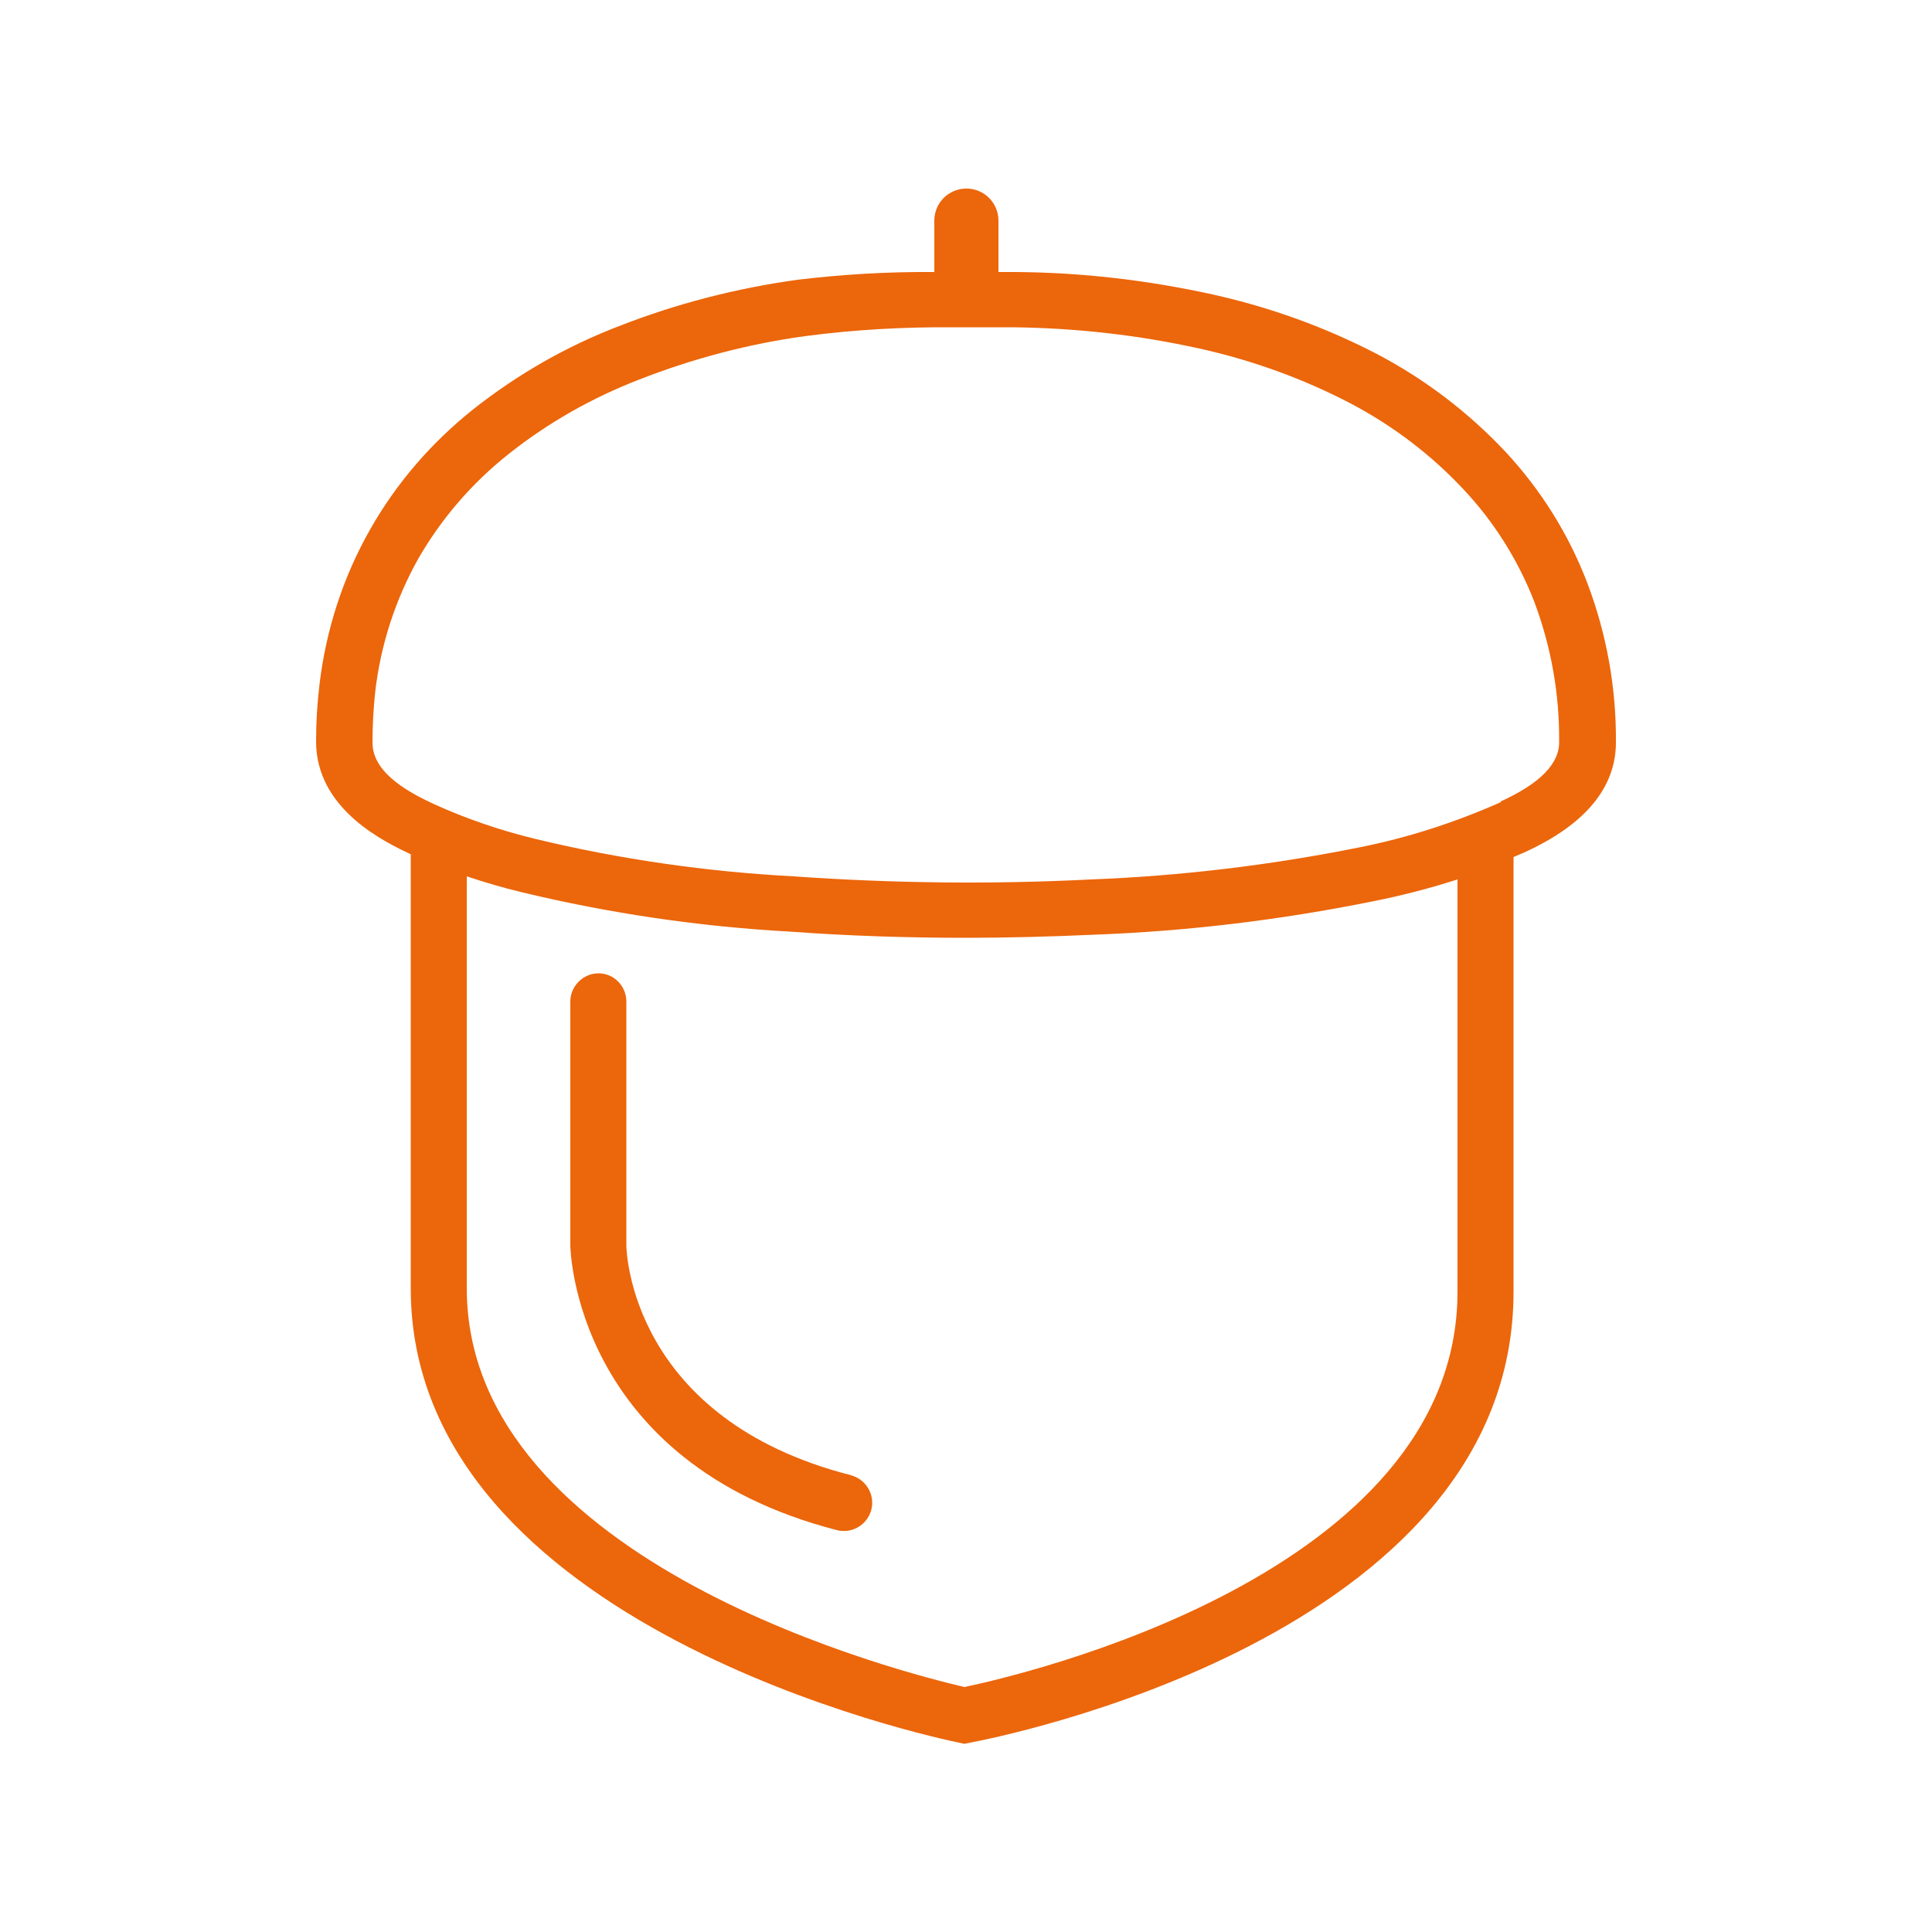 <?xml version="1.0" encoding="UTF-8"?> <svg xmlns="http://www.w3.org/2000/svg" version="1.2" viewBox="0 0 500 500" width="500" height="500"><title>36-svg</title><defs><clipPath id="cp1"><path d="m81.7 48.73h336.6v402.54h-336.6z"></path></clipPath></defs><style> .s0 { fill: #ec660b } </style><path id="Layer" class="s0" d="m220.2 381.8c3.9 1 6.3 5 5.3 8.9-1 3.9-5 6.3-8.9 5.3-68.2-17.6-69-73.2-69-73.7v-63.1c0-4 3.3-7.3 7.3-7.3 4 0 7.2 3.3 7.2 7.3v63.1c0 1.7 1.3 45 58.2 59.5z"></path><g id="Clip-Path" clip-path="url(#cp1)"><g id="Layer"><path id="Layer" fill-rule="evenodd" class="s0" d="m418.2 192.1c0 11.7-7.9 21.3-23.7 28.5l-2.8 1.2v112.5c0 89.7-135.1 115.7-140.7 116.7l-1.4 0.3-1.4-0.3c-5.9-1.2-141.9-29.9-141.9-117.6v-112.4h-0.2c-6-2.9-24.3-11.3-24.3-29.1q0-7.5 0.9-14.9c1.7-14.1 6.1-27.7 13.1-40 6.8-12 15.9-22.5 26.7-31.1 11.4-9 24.1-16.3 37.7-21.5 14.8-5.8 30.3-9.8 46.2-12 11.7-1.4 23.5-2.1 35.4-2v-13.3c0-4.6 3.7-8.3 8.3-8.3 4.6 0 8.3 3.7 8.3 8.3v13.3h4.3c17.2 0.1 34.3 2.1 51.1 5.8 14.9 3.3 29.3 8.5 42.9 15.6 12.3 6.5 23.4 15 32.9 25.1 9.2 9.9 16.4 21.4 21.2 34 5 13.2 7.5 27.1 7.4 41.2zm-41 35.5q-10.9 3.5-22.1 5.7c-23.8 4.8-47.8 7.7-72 8.6-11.1 0.5-22.2 0.8-33.2 0.8-15.3 0-30.5-0.5-45.5-1.6-23.4-1.3-46.6-4.7-69.4-10.2-5-1.2-9.7-2.6-14.2-4.1v106.6c0 71.7 114.7 99.9 128.8 103.2 13.9-2.9 127.6-28.9 127.6-102.3zm11.2-20.2c10.1-4.6 15.3-9.8 15.1-15.6 0.1-12.3-2.1-24.5-6.4-36-4.2-10.8-10.4-20.7-18.3-29.1-8.4-9-18.3-16.5-29.1-22.2-12.4-6.5-25.7-11.3-39.3-14.3-15.8-3.5-31.9-5.3-48.1-5.5h-15.5c-12.9-0.1-25.7 0.6-38.5 2.3-14.6 2-29 5.8-42.8 11.2-12.2 4.7-23.7 11.2-34 19.4-9.3 7.4-17.2 16.5-23.2 26.9-6 10.7-9.8 22.4-11.2 34.6q-0.7 6.5-0.7 13.1c0 5.8 5 10.9 15.7 15.8 8.5 3.9 17.4 6.9 26.4 9.1 22 5.3 44.4 8.5 66.9 9.7 25.6 1.8 51.3 2.1 76.9 0.8 23.4-0.9 46.6-3.7 69.5-8.3 12.6-2.5 24.9-6.5 36.6-11.7z"></path></g></g></svg> 